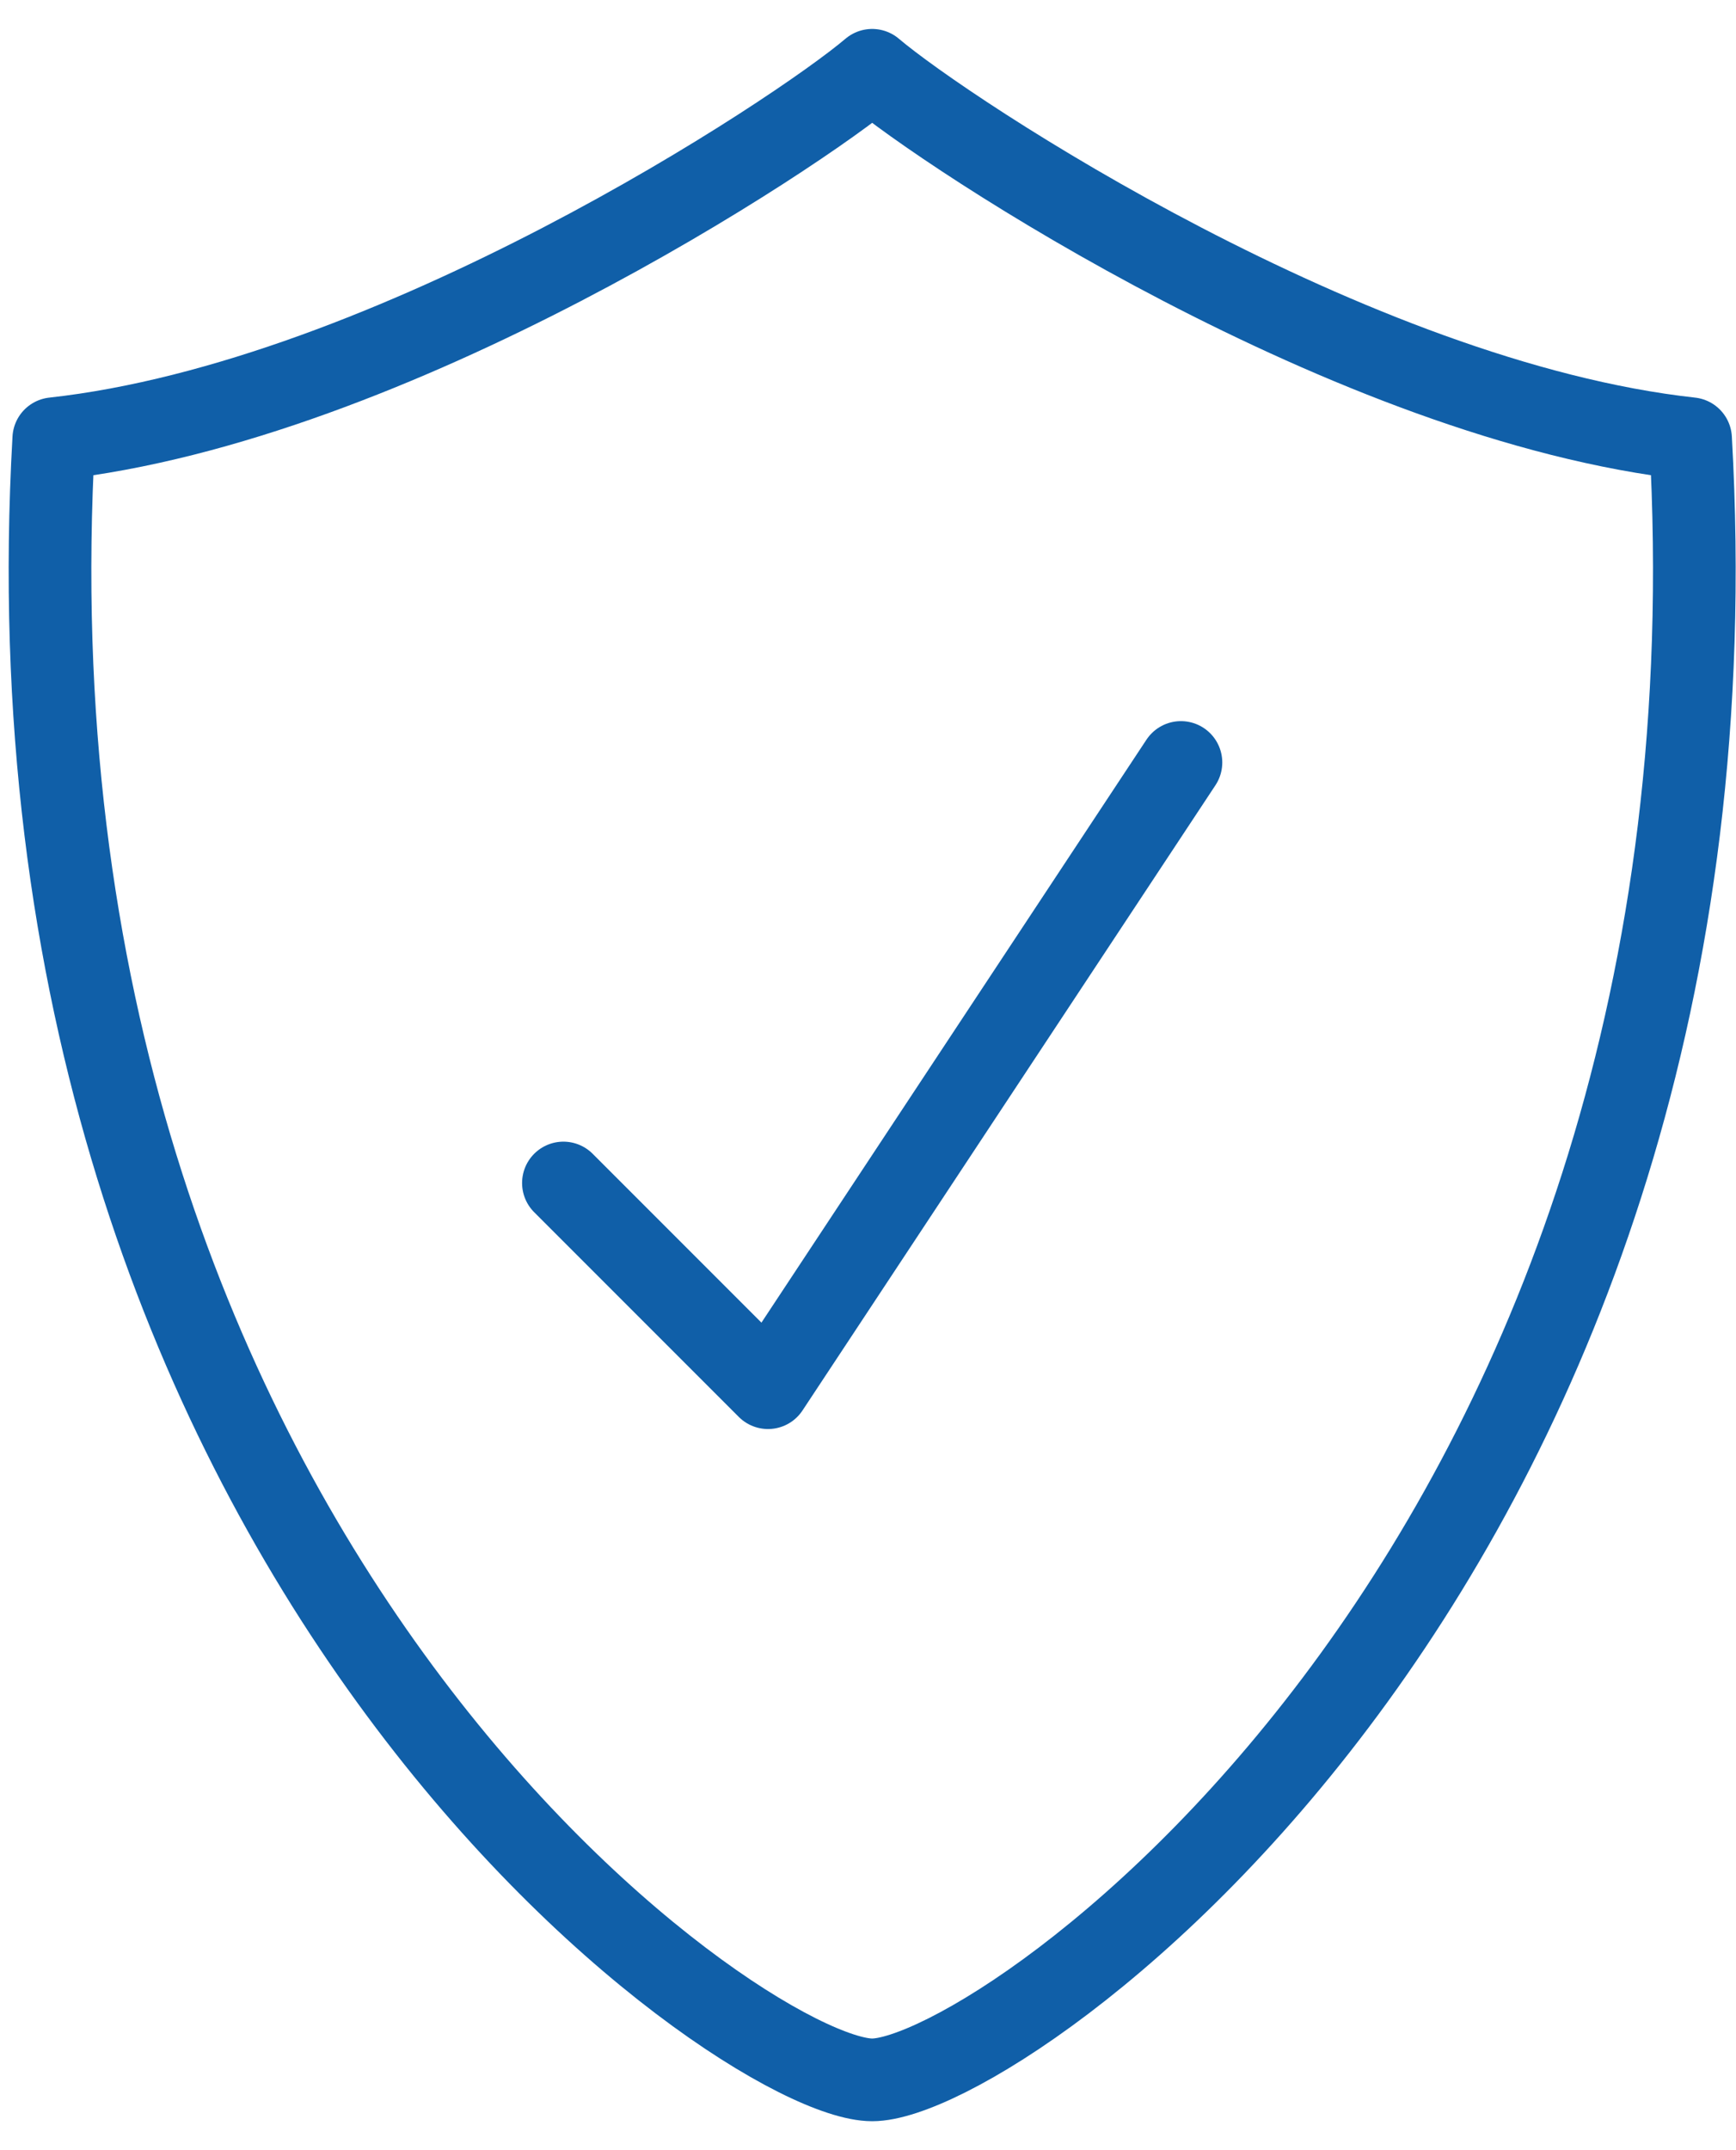 <svg width="42" height="52" viewBox="0 0 42 52" fill="none" xmlns="http://www.w3.org/2000/svg">
<path d="M21.101 50.3C24.251 50.3 42.431 37.61 40.901 10.61C32.711 9.71 22.901 3.23 21.101 1.7C19.301 3.23 9.491 9.71 1.301 10.61C-0.229 37.61 17.951 50.3 21.101 50.3Z" stroke="#105FA8" stroke-width="2" stroke-linecap="round" stroke-linejoin="round"/>
<path d="M13.631 28.61L18.581 33.56L28.571 18.44" stroke="#105FA8" stroke-width="2" stroke-linecap="round" stroke-linejoin="round"/>
</svg>
